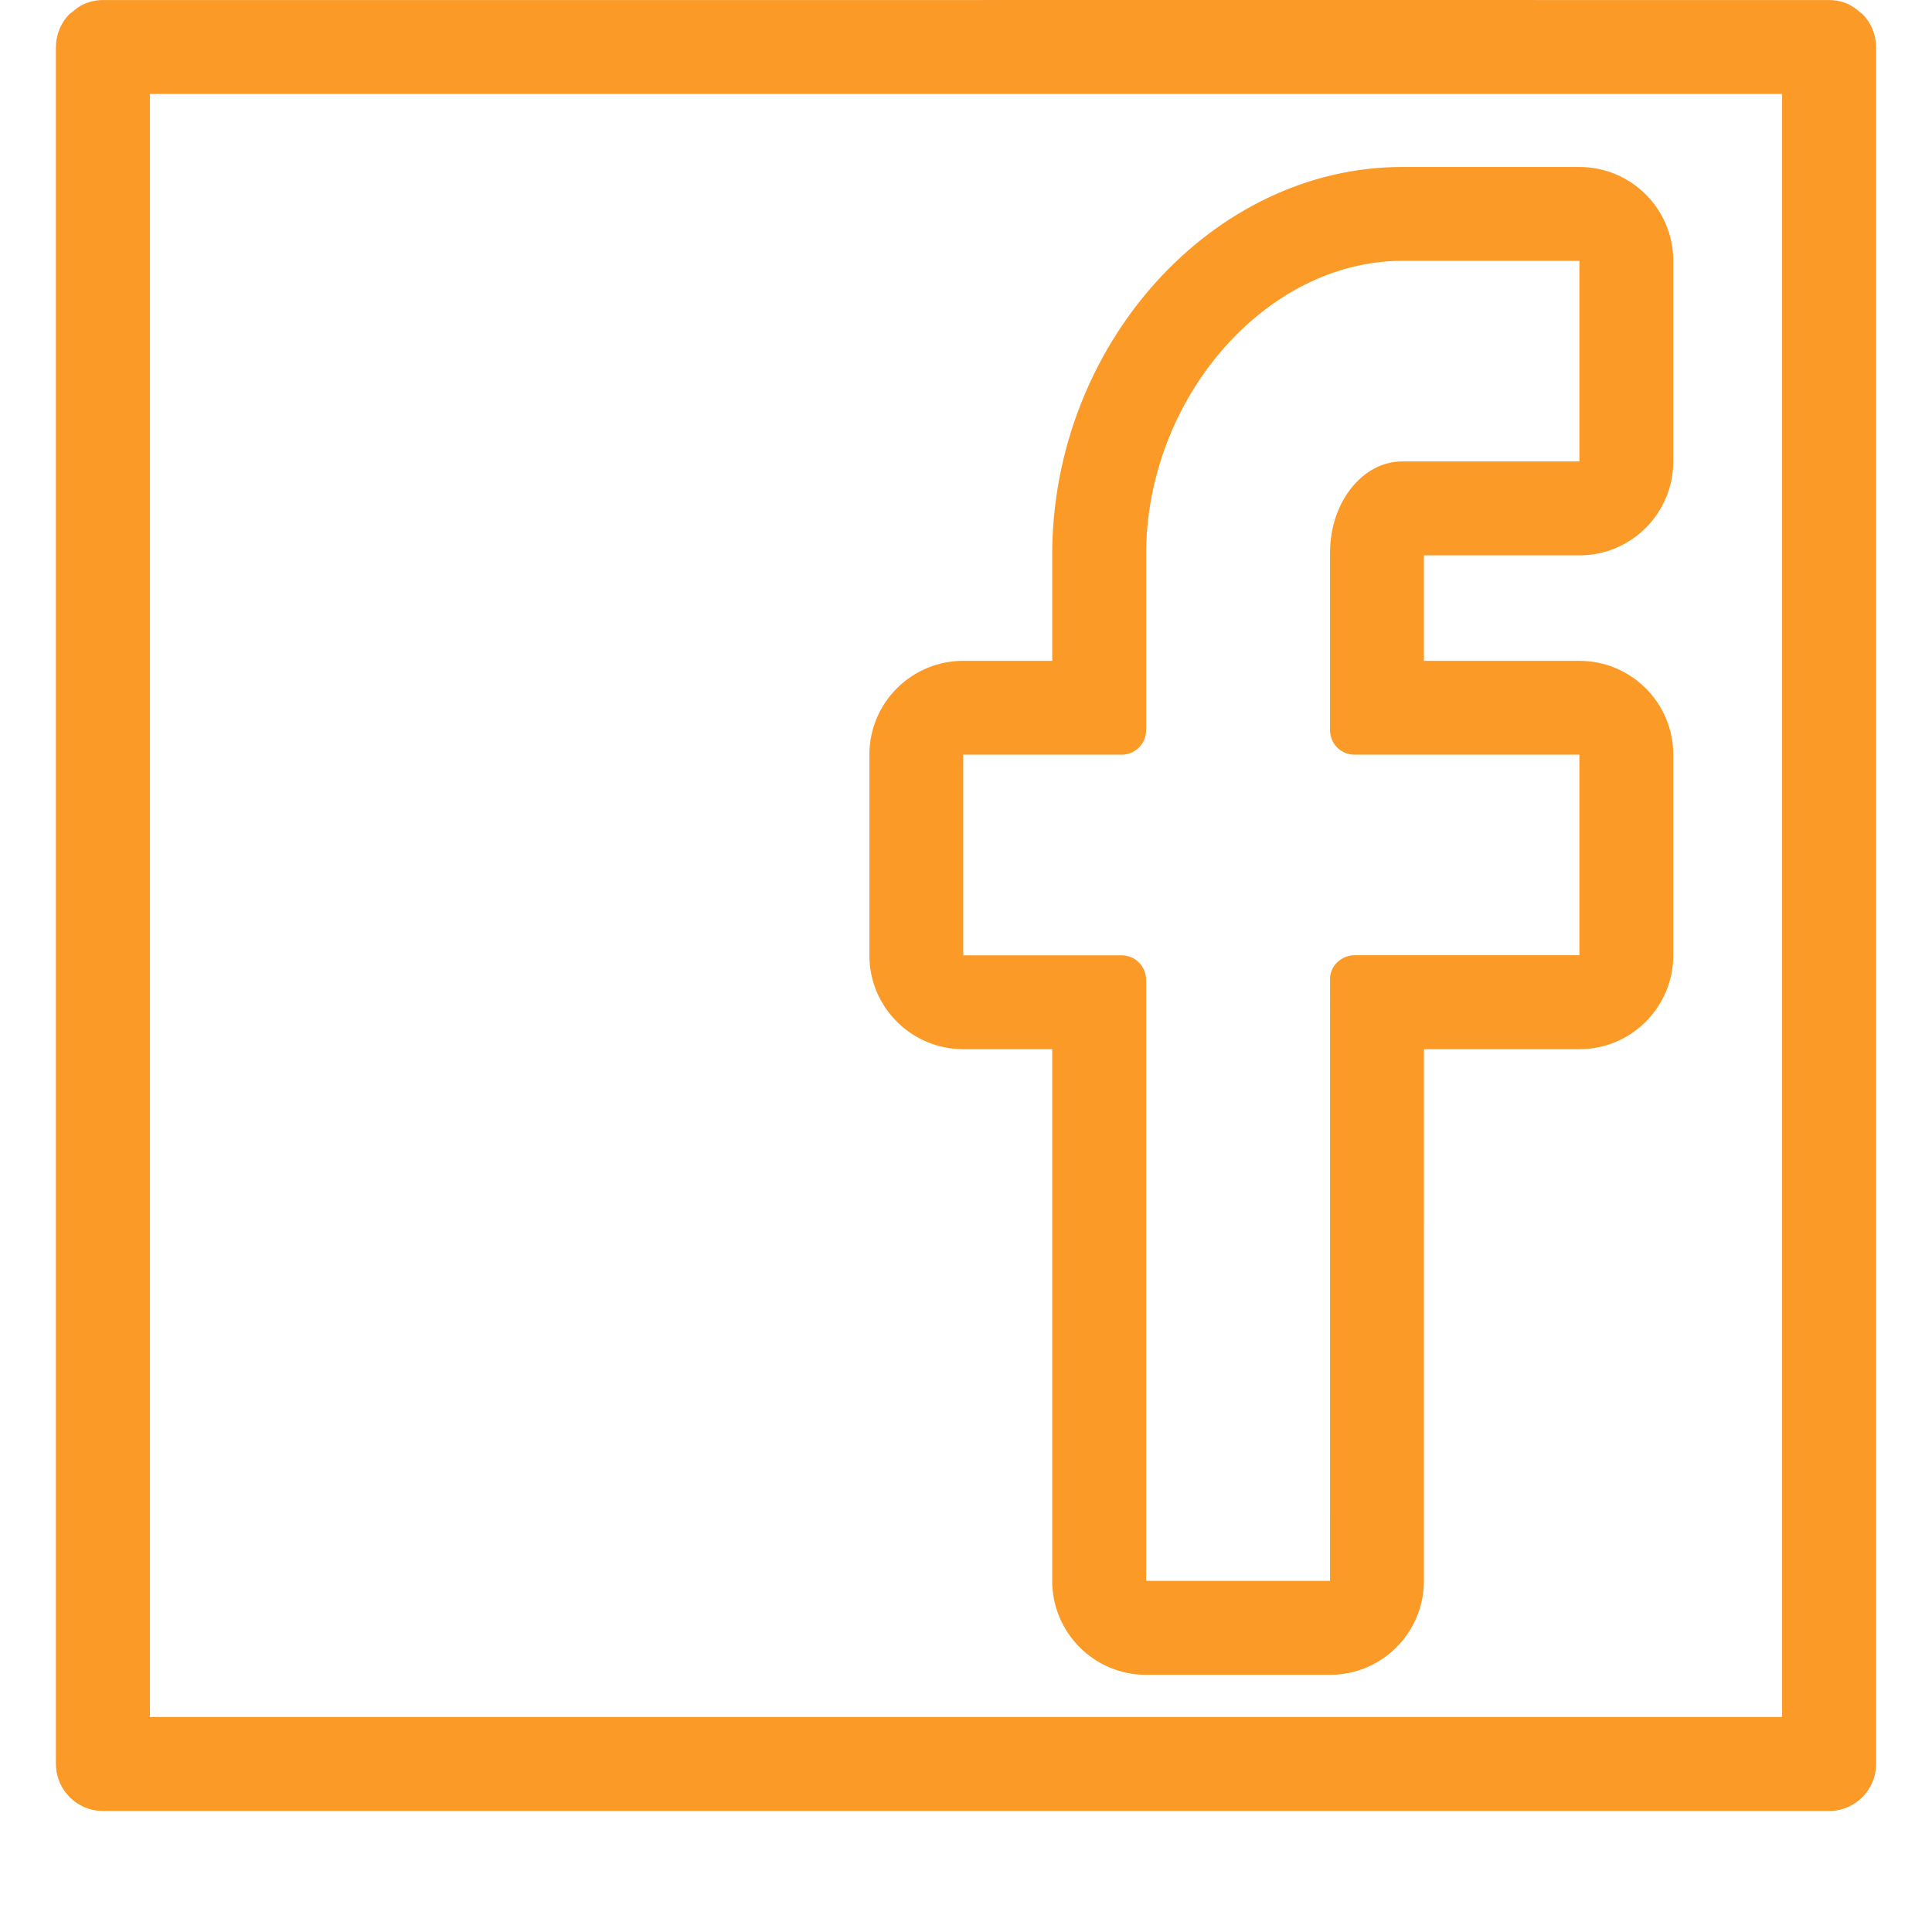 <?xml version="1.0" encoding="utf-8"?>
<!-- Generator: Adobe Illustrator 15.0.0, SVG Export Plug-In . SVG Version: 6.00 Build 0)  -->
<!DOCTYPE svg PUBLIC "-//W3C//DTD SVG 1.1//EN" "http://www.w3.org/Graphics/SVG/1.1/DTD/svg11.dtd">
<svg version="1.1" id="Layer_2_1_" xmlns="http://www.w3.org/2000/svg" xmlns:xlink="http://www.w3.org/1999/xlink" x="0px" y="0px"
	 width="71px" height="71px" viewBox="0 0 71 71" enable-background="new 0 0 71 71" xml:space="preserve">
<g>
	<path fill-rule="evenodd" clip-rule="evenodd" fill="#FC9A28" d="M68.944,1.721c0-0.003,0-0.005,0-0.007
		c-0.006-0.471-0.197-0.897-0.508-1.207c-0.021-0.022-0.055-0.032-0.078-0.054c-0.141-0.125-0.293-0.24-0.469-0.315
		c-0.205-0.087-0.432-0.136-0.668-0.136H56.417L56.403,0L13.708,0.002H3.779c-0.237,0-0.464,0.049-0.669,0.136
		c-0.176,0.075-0.328,0.19-0.468,0.315C2.618,0.475,2.586,0.484,2.563,0.507c-0.311,0.31-0.502,0.736-0.507,1.207
		c0,0.002-0.001,0.004-0.001,0.007L2.055,1.722c0,0.001-0.001,0.002-0.001,0.004v0.003v63.096v0.004
		c0,0.002,0.001,0.002,0.001,0.004l0.001,0.002c0.005,0.947,0.775,1.717,1.724,1.717h0.415h62.611h0.416
		c0.947,0,1.719-0.77,1.723-1.717l0.002-0.002c0-0.002,0-0.004,0-0.004v-0.004V1.729V1.726c0,0,0-0.003,0-0.004L68.944,1.721z
		 M65.491,63.1H5.509V3.454h59.982V63.1z"/>
	<path fill-rule="evenodd" clip-rule="evenodd" fill="#FC9A28" d="M35.399,38.557h3.269v19.541c0,1.906,1.545,3.451,3.45,3.451h6.76
		c1.905,0,3.45-1.545,3.45-3.451l0.001-19.541h5.713c1.905,0,3.45-1.545,3.45-3.451v-7.371c0-1.904-1.545-3.449-3.45-3.449h-5.714
		v-3.877h5.714c1.905,0,3.45-1.545,3.45-3.451V9.586c0-1.905-1.545-3.45-3.45-3.45h-6.51c-6.973,0-12.864,6.527-12.864,14.254v3.895
		h-3.269c-1.905,0-3.45,1.545-3.45,3.449v7.373C31.949,37.012,33.494,38.557,35.399,38.557z M35.399,27.734h5.823
		c0.494,0,0.896-0.4,0.896-0.895v-6.449c0-5.755,4.399-10.804,9.414-10.804h6.51v7.371h-6.51c-1.464,0-2.654,1.503-2.654,3.353
		v6.529c0,0.492,0.402,0.895,0.897,0.895h8.267v7.371h-8.267c-0.479,0-0.882,0.389-0.896,0.834l-0.001,22.158h-6.76V36.004
		c0-0.494-0.401-0.896-0.896-0.896h-5.823V27.734z"/>
</g>
</svg>
